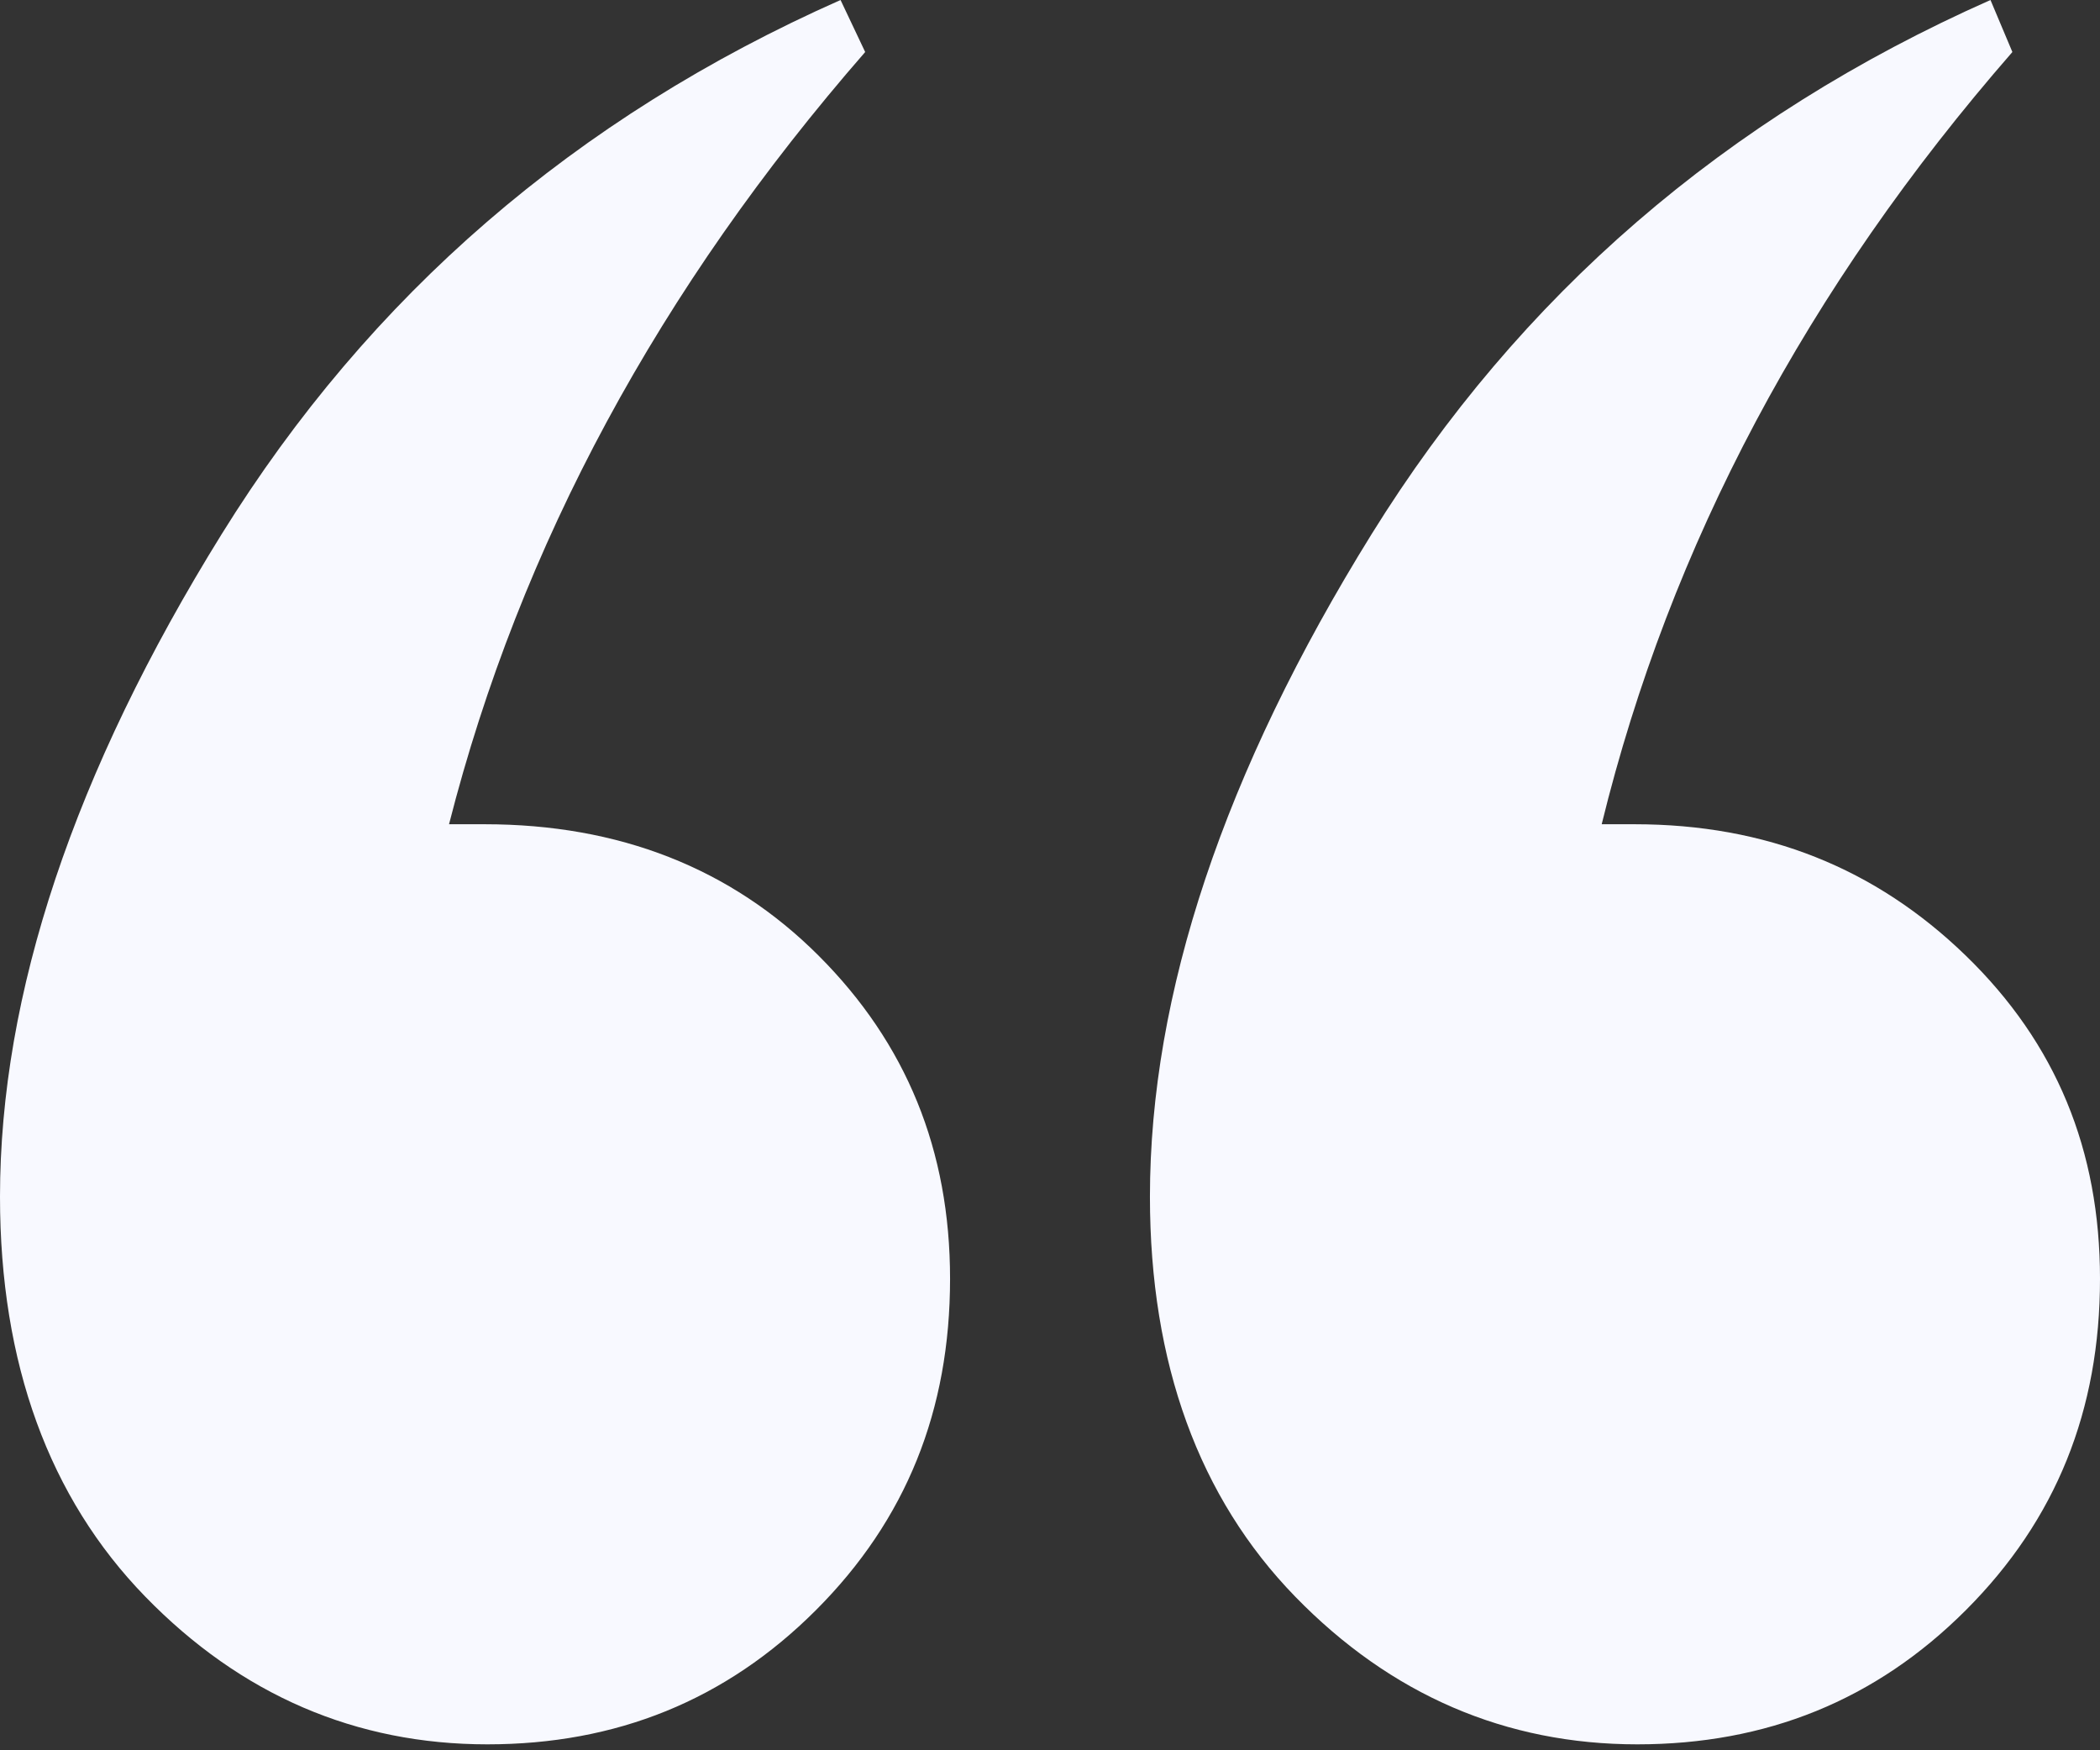 <?xml version="1.0" encoding="UTF-8"?>
<svg width="180px" height="150px" viewBox="0 0 180 150" version="1.1" xmlns="http://www.w3.org/2000/svg" xmlns:xlink="http://www.w3.org/1999/xlink">
    <rect x="0" y="0" width="180" height="150" fill="#333333" stroke="none"/>
    <!-- Generator: Sketch 62 (91390) - https://sketch.com -->
    <title>Shape</title>
    <desc>Created with Sketch.</desc>
    <g id="Page-1" stroke="none" stroke-width="1" fill="none" fill-rule="evenodd">
        <g id="quote" fill="#F8F9FF" fill-rule="nonzero">
            <path d="M41.304,70.638 L38.488,70.638 C44.589,46.701 56.558,24.641 74.159,4.458 L72.047,-0 C49.283,10.091 31.682,25.345 19.009,45.762 C6.336,66.179 0,85.189 0,102.555 C0,116.87 4.224,128.37 12.438,136.818 C20.652,145.267 30.509,149.491 41.773,149.491 C52.803,149.491 62.19,145.736 69.935,137.992 C77.679,130.247 81.434,120.86 81.434,109.595 C81.434,98.565 77.679,89.413 70.169,81.903 C62.66,74.393 53.038,70.638 41.538,70.638 L41.304,70.638 Z M140.104,70.638 L137.288,70.638 C143.155,46.701 154.889,24.641 172.49,4.458 L170.613,-0 C147.849,10.091 130.248,25.345 117.575,45.762 C104.902,66.179 98.566,85.189 98.566,102.555 C98.566,116.87 102.79,128.37 111.004,136.818 C119.218,145.267 129.074,149.491 140.339,149.491 C151.369,149.491 160.756,145.736 168.501,137.992 C176.245,130.247 180,120.86 180,109.595 C180,98.565 176.245,89.413 168.501,81.903 C160.756,74.393 151.369,70.638 140.104,70.638 Z" id="Shape"></path>
        </g>
    </g>
</svg>